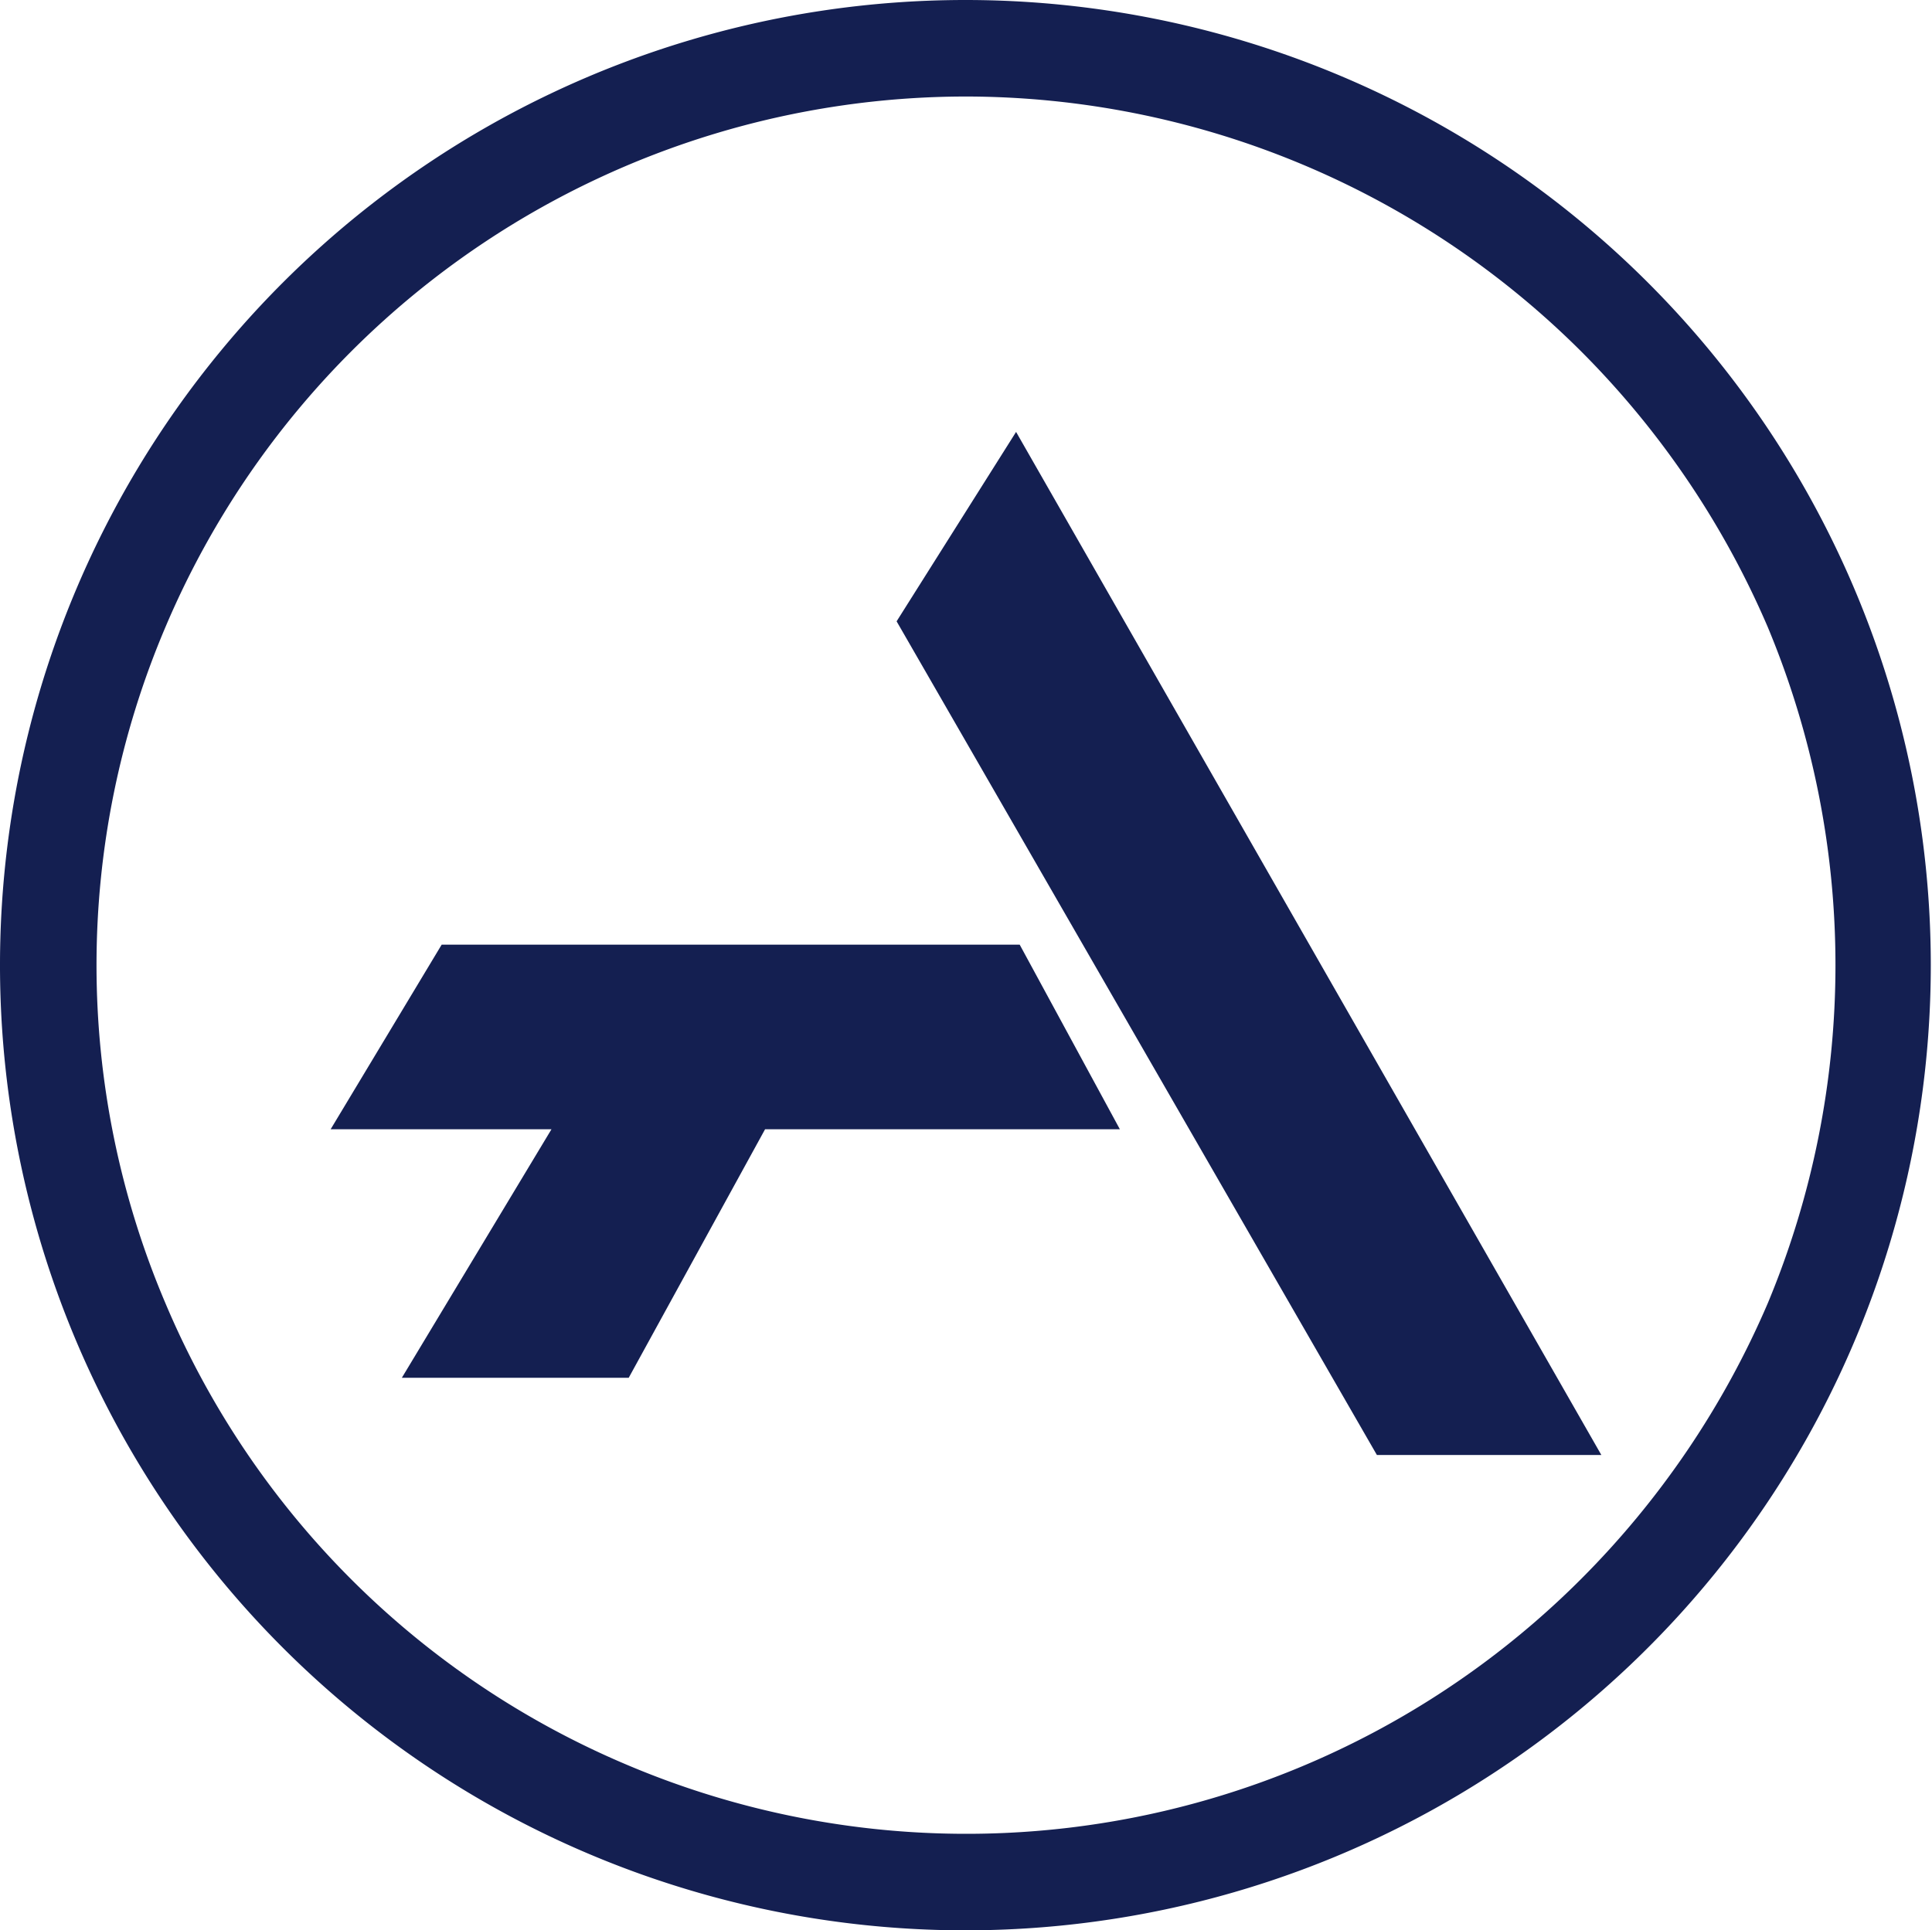 <svg xmlns="http://www.w3.org/2000/svg" viewBox="0 0 16.01 16"><defs><style>.cls-1{fill:#141f51;}</style></defs><g id="Layer_2" data-name="Layer 2"><g id="Layer_1-2" data-name="Layer 1"><polygon class="cls-1" points="8.42 3.58 13.27 12.06 11.41 12.06 7.43 5.15 8.42 3.58"/><polygon class="cls-1" points="4.57 9.36 2.74 9.36 3.66 7.83 8.45 7.83 9.28 9.36 6.34 9.36 5.21 11.42 3.33 11.42 4.57 9.36"/><path class="cls-1" d="M8,.8A7.23,7.23,0,0,1,13.1,2.91,7.3,7.3,0,0,1,14.65,5.2a7.28,7.28,0,0,1,0,5.6,7.3,7.3,0,0,1-1.55,2.29,7.2,7.2,0,0,1-7.9,1.54A7.18,7.18,0,0,1,1.37,10.8a7.16,7.16,0,0,1,0-5.6A7.21,7.21,0,0,1,8,.8M8,0a8,8,0,1,0,8,8A8,8,0,0,0,8,0Z"/></g></g></svg>
